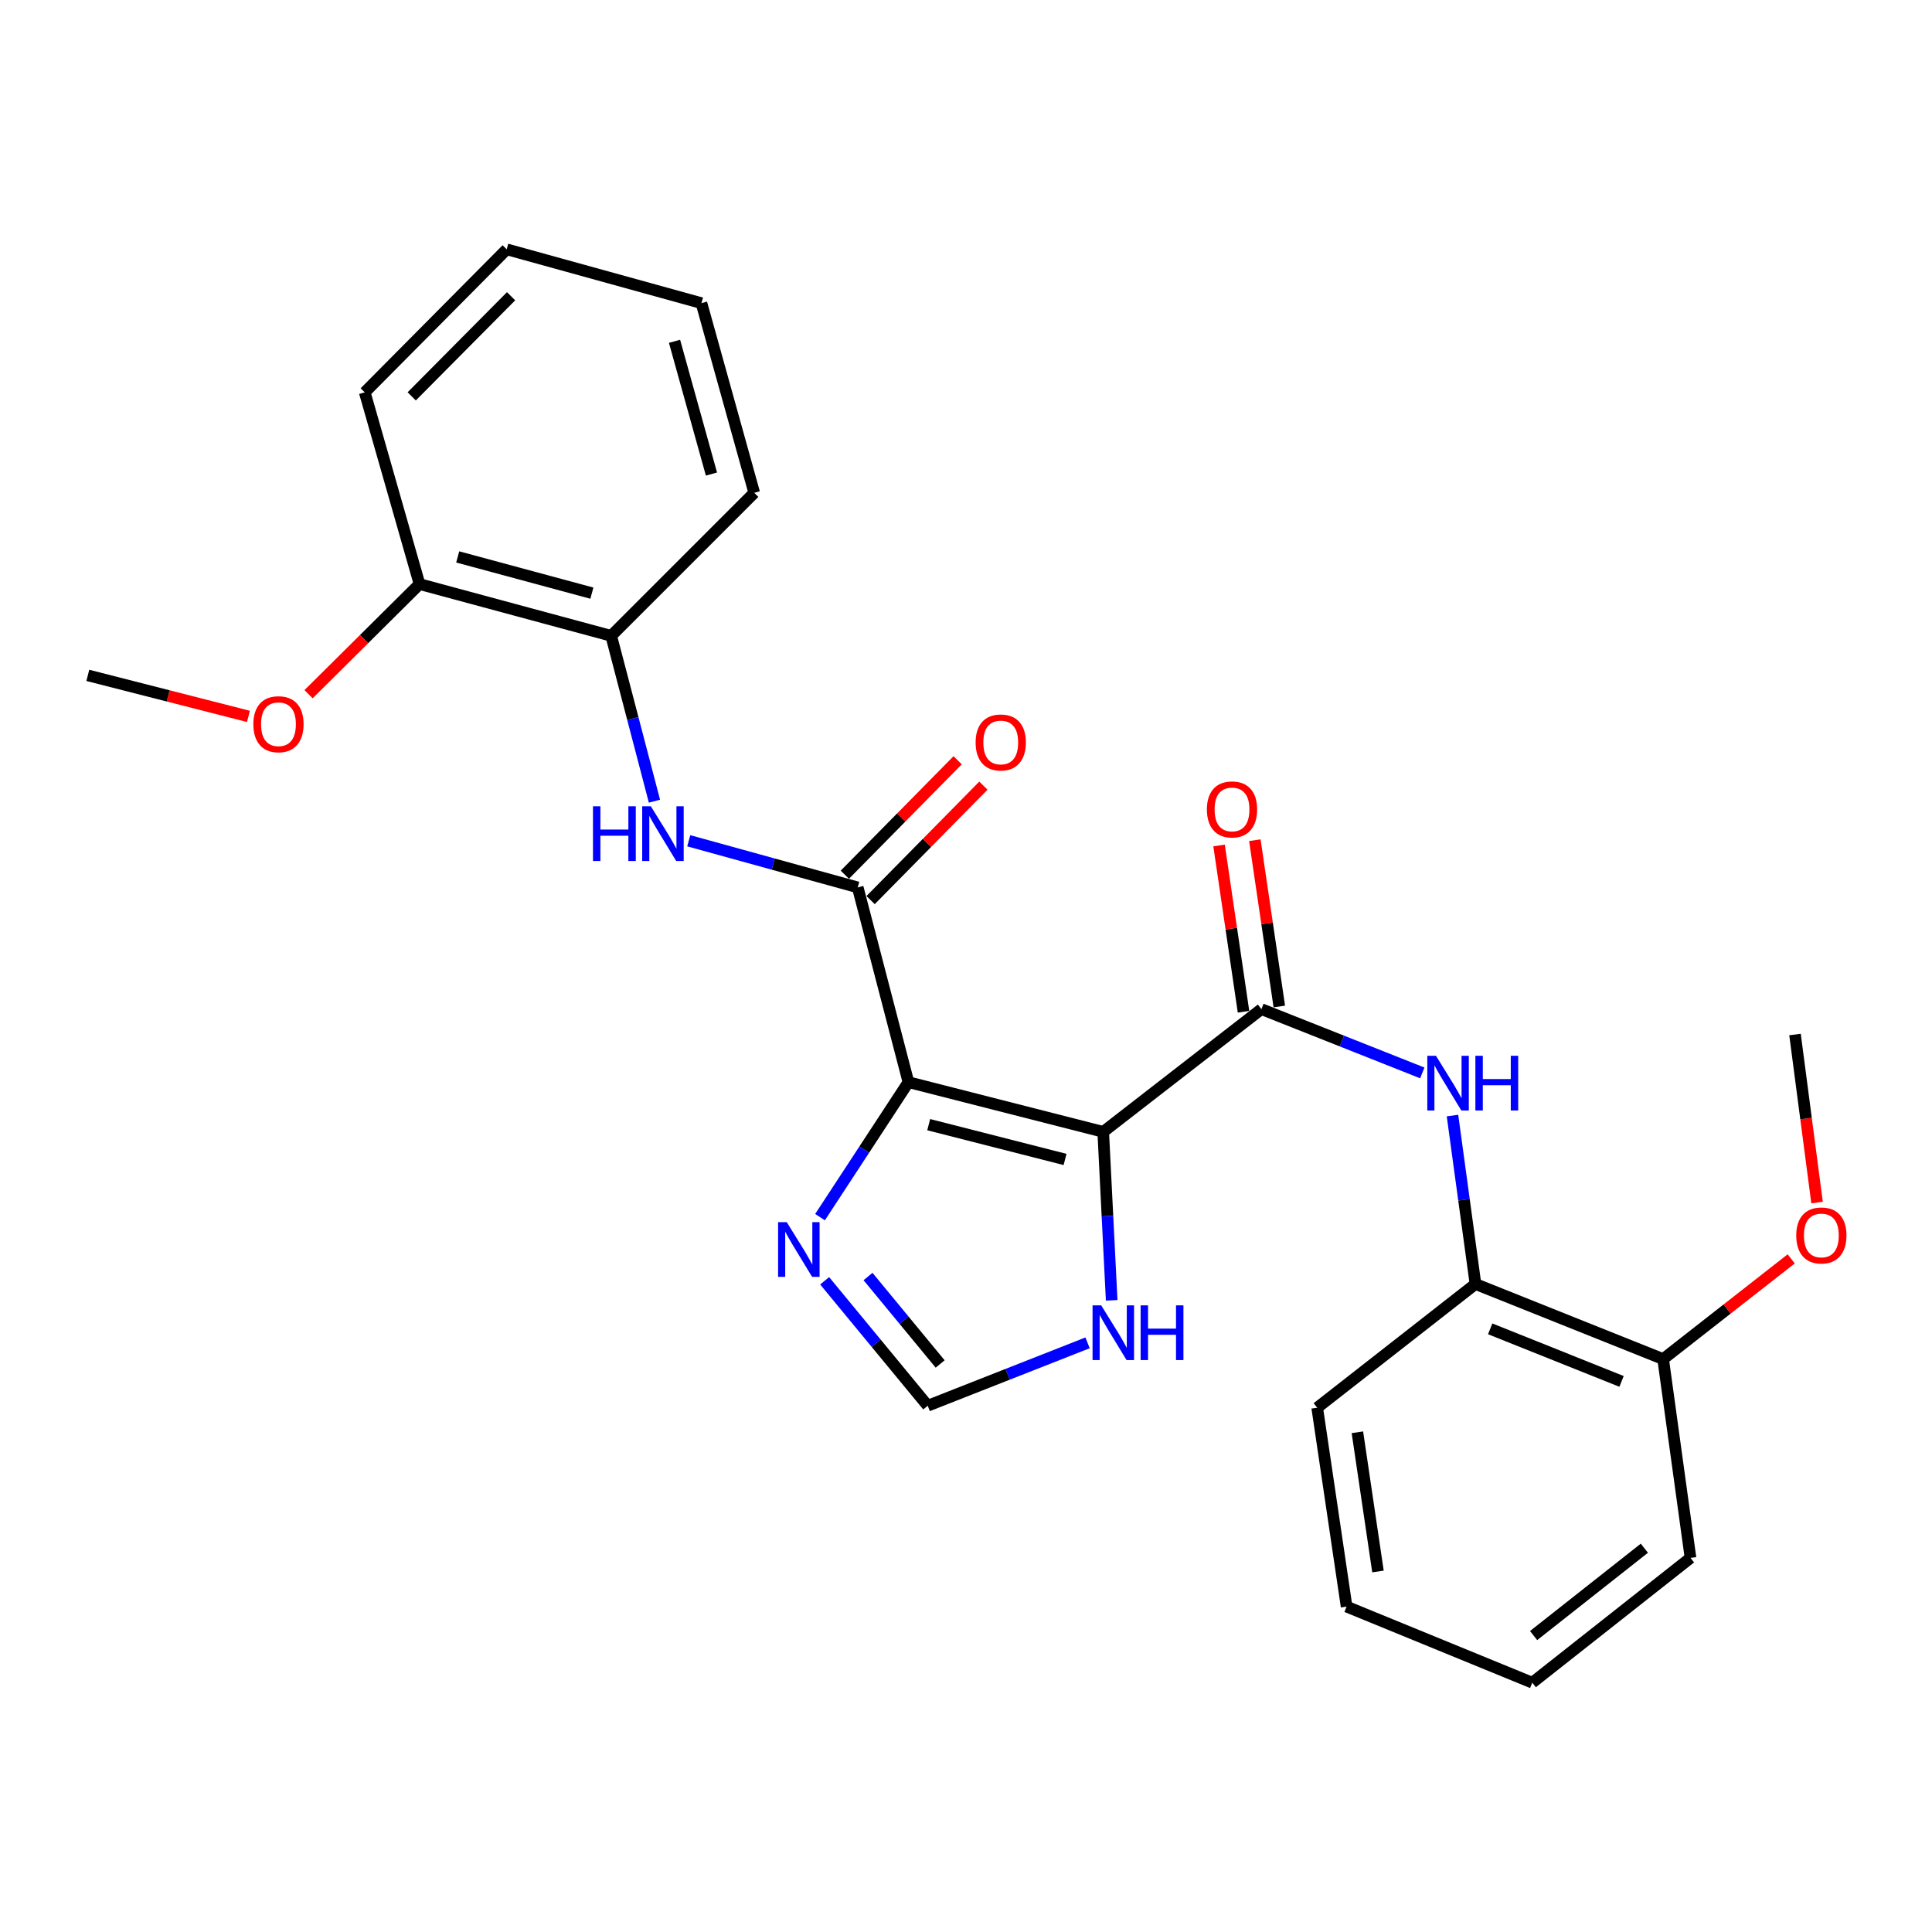 <?xml version='1.0' encoding='iso-8859-1'?>
<svg version='1.1' baseProfile='full'
              xmlns='http://www.w3.org/2000/svg'
                      xmlns:rdkit='http://www.rdkit.org/xml'
                      xmlns:xlink='http://www.w3.org/1999/xlink'
                  xml:space='preserve'
width='1000px' height='1000px' viewBox='0 0 1000 1000'>
<!-- END OF HEADER -->
<rect style='opacity:1.0;fill:#FFFFFF;stroke:none' width='1000' height='1000' x='0' y='0'> </rect>
<path class='bond-0' d='M 470.199,560.122 L 571.023,585.846' style='fill:none;fill-rule:evenodd;stroke:#000000;stroke-width:6px;stroke-linecap:butt;stroke-linejoin:miter;stroke-opacity:1' />
<path class='bond-0' d='M 480.694,582.123 L 551.271,600.129' style='fill:none;fill-rule:evenodd;stroke:#000000;stroke-width:6px;stroke-linecap:butt;stroke-linejoin:miter;stroke-opacity:1' />
<path class='bond-1' d='M 470.199,560.122 L 443.956,459.319' style='fill:none;fill-rule:evenodd;stroke:#000000;stroke-width:6px;stroke-linecap:butt;stroke-linejoin:miter;stroke-opacity:1' />
<path class='bond-3' d='M 470.199,560.122 L 447.323,595.055' style='fill:none;fill-rule:evenodd;stroke:#000000;stroke-width:6px;stroke-linecap:butt;stroke-linejoin:miter;stroke-opacity:1' />
<path class='bond-3' d='M 447.323,595.055 L 424.446,629.989' style='fill:none;fill-rule:evenodd;stroke:#0000FF;stroke-width:6px;stroke-linecap:butt;stroke-linejoin:miter;stroke-opacity:1' />
<path class='bond-2' d='M 571.023,585.846 L 652.906,522.322' style='fill:none;fill-rule:evenodd;stroke:#000000;stroke-width:6px;stroke-linecap:butt;stroke-linejoin:miter;stroke-opacity:1' />
<path class='bond-6' d='M 571.023,585.846 L 573.213,629.447' style='fill:none;fill-rule:evenodd;stroke:#000000;stroke-width:6px;stroke-linecap:butt;stroke-linejoin:miter;stroke-opacity:1' />
<path class='bond-6' d='M 573.213,629.447 L 575.403,673.048' style='fill:none;fill-rule:evenodd;stroke:#0000FF;stroke-width:6px;stroke-linecap:butt;stroke-linejoin:miter;stroke-opacity:1' />
<path class='bond-4' d='M 443.956,459.319 L 400.226,447.249' style='fill:none;fill-rule:evenodd;stroke:#000000;stroke-width:6px;stroke-linecap:butt;stroke-linejoin:miter;stroke-opacity:1' />
<path class='bond-4' d='M 400.226,447.249 L 356.496,435.18' style='fill:none;fill-rule:evenodd;stroke:#0000FF;stroke-width:6px;stroke-linecap:butt;stroke-linejoin:miter;stroke-opacity:1' />
<path class='bond-10' d='M 450.623,465.891 L 479.819,436.272' style='fill:none;fill-rule:evenodd;stroke:#000000;stroke-width:6px;stroke-linecap:butt;stroke-linejoin:miter;stroke-opacity:1' />
<path class='bond-10' d='M 479.819,436.272 L 509.015,406.653' style='fill:none;fill-rule:evenodd;stroke:#FF0000;stroke-width:6px;stroke-linecap:butt;stroke-linejoin:miter;stroke-opacity:1' />
<path class='bond-10' d='M 437.289,452.747 L 466.485,423.128' style='fill:none;fill-rule:evenodd;stroke:#000000;stroke-width:6px;stroke-linecap:butt;stroke-linejoin:miter;stroke-opacity:1' />
<path class='bond-10' d='M 466.485,423.128 L 495.681,393.509' style='fill:none;fill-rule:evenodd;stroke:#FF0000;stroke-width:6px;stroke-linecap:butt;stroke-linejoin:miter;stroke-opacity:1' />
<path class='bond-5' d='M 652.906,522.322 L 694.542,538.832' style='fill:none;fill-rule:evenodd;stroke:#000000;stroke-width:6px;stroke-linecap:butt;stroke-linejoin:miter;stroke-opacity:1' />
<path class='bond-5' d='M 694.542,538.832 L 736.179,555.343' style='fill:none;fill-rule:evenodd;stroke:#0000FF;stroke-width:6px;stroke-linecap:butt;stroke-linejoin:miter;stroke-opacity:1' />
<path class='bond-11' d='M 662.168,520.96 L 655.837,477.924' style='fill:none;fill-rule:evenodd;stroke:#000000;stroke-width:6px;stroke-linecap:butt;stroke-linejoin:miter;stroke-opacity:1' />
<path class='bond-11' d='M 655.837,477.924 L 649.506,434.888' style='fill:none;fill-rule:evenodd;stroke:#FF0000;stroke-width:6px;stroke-linecap:butt;stroke-linejoin:miter;stroke-opacity:1' />
<path class='bond-11' d='M 643.644,523.685 L 637.313,480.649' style='fill:none;fill-rule:evenodd;stroke:#000000;stroke-width:6px;stroke-linecap:butt;stroke-linejoin:miter;stroke-opacity:1' />
<path class='bond-11' d='M 637.313,480.649 L 630.982,437.613' style='fill:none;fill-rule:evenodd;stroke:#FF0000;stroke-width:6px;stroke-linecap:butt;stroke-linejoin:miter;stroke-opacity:1' />
<path class='bond-7' d='M 426.839,662.936 L 453.512,695.273' style='fill:none;fill-rule:evenodd;stroke:#0000FF;stroke-width:6px;stroke-linecap:butt;stroke-linejoin:miter;stroke-opacity:1' />
<path class='bond-7' d='M 453.512,695.273 L 480.185,727.611' style='fill:none;fill-rule:evenodd;stroke:#000000;stroke-width:6px;stroke-linecap:butt;stroke-linejoin:miter;stroke-opacity:1' />
<path class='bond-7' d='M 449.285,660.723 L 467.956,683.36' style='fill:none;fill-rule:evenodd;stroke:#0000FF;stroke-width:6px;stroke-linecap:butt;stroke-linejoin:miter;stroke-opacity:1' />
<path class='bond-7' d='M 467.956,683.36 L 486.627,705.996' style='fill:none;fill-rule:evenodd;stroke:#000000;stroke-width:6px;stroke-linecap:butt;stroke-linejoin:miter;stroke-opacity:1' />
<path class='bond-8' d='M 338.745,414.688 L 327.551,371.899' style='fill:none;fill-rule:evenodd;stroke:#0000FF;stroke-width:6px;stroke-linecap:butt;stroke-linejoin:miter;stroke-opacity:1' />
<path class='bond-8' d='M 327.551,371.899 L 316.357,329.11' style='fill:none;fill-rule:evenodd;stroke:#000000;stroke-width:6px;stroke-linecap:butt;stroke-linejoin:miter;stroke-opacity:1' />
<path class='bond-9' d='M 751.807,577.415 L 757.756,621.006' style='fill:none;fill-rule:evenodd;stroke:#0000FF;stroke-width:6px;stroke-linecap:butt;stroke-linejoin:miter;stroke-opacity:1' />
<path class='bond-9' d='M 757.756,621.006 L 763.705,664.597' style='fill:none;fill-rule:evenodd;stroke:#000000;stroke-width:6px;stroke-linecap:butt;stroke-linejoin:miter;stroke-opacity:1' />
<path class='bond-26' d='M 562.924,695.053 L 521.554,711.332' style='fill:none;fill-rule:evenodd;stroke:#0000FF;stroke-width:6px;stroke-linecap:butt;stroke-linejoin:miter;stroke-opacity:1' />
<path class='bond-26' d='M 521.554,711.332 L 480.185,727.611' style='fill:none;fill-rule:evenodd;stroke:#000000;stroke-width:6px;stroke-linecap:butt;stroke-linejoin:miter;stroke-opacity:1' />
<path class='bond-12' d='M 316.357,329.11 L 217.146,302.315' style='fill:none;fill-rule:evenodd;stroke:#000000;stroke-width:6px;stroke-linecap:butt;stroke-linejoin:miter;stroke-opacity:1' />
<path class='bond-12' d='M 306.357,307.015 L 236.909,288.259' style='fill:none;fill-rule:evenodd;stroke:#000000;stroke-width:6px;stroke-linecap:butt;stroke-linejoin:miter;stroke-opacity:1' />
<path class='bond-17' d='M 316.357,329.11 L 390.387,255.081' style='fill:none;fill-rule:evenodd;stroke:#000000;stroke-width:6px;stroke-linecap:butt;stroke-linejoin:miter;stroke-opacity:1' />
<path class='bond-13' d='M 763.705,664.597 L 860.836,703.458' style='fill:none;fill-rule:evenodd;stroke:#000000;stroke-width:6px;stroke-linecap:butt;stroke-linejoin:miter;stroke-opacity:1' />
<path class='bond-13' d='M 771.32,687.81 L 839.312,715.012' style='fill:none;fill-rule:evenodd;stroke:#000000;stroke-width:6px;stroke-linecap:butt;stroke-linejoin:miter;stroke-opacity:1' />
<path class='bond-16' d='M 763.705,664.597 L 681.781,728.641' style='fill:none;fill-rule:evenodd;stroke:#000000;stroke-width:6px;stroke-linecap:butt;stroke-linejoin:miter;stroke-opacity:1' />
<path class='bond-14' d='M 217.146,302.315 L 188.427,330.817' style='fill:none;fill-rule:evenodd;stroke:#000000;stroke-width:6px;stroke-linecap:butt;stroke-linejoin:miter;stroke-opacity:1' />
<path class='bond-14' d='M 188.427,330.817 L 159.707,359.32' style='fill:none;fill-rule:evenodd;stroke:#FF0000;stroke-width:6px;stroke-linecap:butt;stroke-linejoin:miter;stroke-opacity:1' />
<path class='bond-19' d='M 217.146,302.315 L 188.79,203.082' style='fill:none;fill-rule:evenodd;stroke:#000000;stroke-width:6px;stroke-linecap:butt;stroke-linejoin:miter;stroke-opacity:1' />
<path class='bond-15' d='M 860.836,703.458 L 893.983,677.523' style='fill:none;fill-rule:evenodd;stroke:#000000;stroke-width:6px;stroke-linecap:butt;stroke-linejoin:miter;stroke-opacity:1' />
<path class='bond-15' d='M 893.983,677.523 L 927.13,651.589' style='fill:none;fill-rule:evenodd;stroke:#FF0000;stroke-width:6px;stroke-linecap:butt;stroke-linejoin:miter;stroke-opacity:1' />
<path class='bond-18' d='M 860.836,703.458 L 875.004,806.362' style='fill:none;fill-rule:evenodd;stroke:#000000;stroke-width:6px;stroke-linecap:butt;stroke-linejoin:miter;stroke-opacity:1' />
<path class='bond-20' d='M 128.59,370.803 L 87.022,360.187' style='fill:none;fill-rule:evenodd;stroke:#FF0000;stroke-width:6px;stroke-linecap:butt;stroke-linejoin:miter;stroke-opacity:1' />
<path class='bond-20' d='M 87.022,360.187 L 45.455,349.57' style='fill:none;fill-rule:evenodd;stroke:#000000;stroke-width:6px;stroke-linecap:butt;stroke-linejoin:miter;stroke-opacity:1' />
<path class='bond-21' d='M 940.506,622.443 L 934.799,578.951' style='fill:none;fill-rule:evenodd;stroke:#FF0000;stroke-width:6px;stroke-linecap:butt;stroke-linejoin:miter;stroke-opacity:1' />
<path class='bond-21' d='M 934.799,578.951 L 929.093,535.46' style='fill:none;fill-rule:evenodd;stroke:#000000;stroke-width:6px;stroke-linecap:butt;stroke-linejoin:miter;stroke-opacity:1' />
<path class='bond-23' d='M 681.781,728.641 L 696.999,831.576' style='fill:none;fill-rule:evenodd;stroke:#000000;stroke-width:6px;stroke-linecap:butt;stroke-linejoin:miter;stroke-opacity:1' />
<path class='bond-23' d='M 702.585,741.343 L 713.238,813.398' style='fill:none;fill-rule:evenodd;stroke:#000000;stroke-width:6px;stroke-linecap:butt;stroke-linejoin:miter;stroke-opacity:1' />
<path class='bond-22' d='M 390.387,255.081 L 363.072,156.909' style='fill:none;fill-rule:evenodd;stroke:#000000;stroke-width:6px;stroke-linecap:butt;stroke-linejoin:miter;stroke-opacity:1' />
<path class='bond-22' d='M 368.251,245.374 L 349.131,176.654' style='fill:none;fill-rule:evenodd;stroke:#000000;stroke-width:6px;stroke-linecap:butt;stroke-linejoin:miter;stroke-opacity:1' />
<path class='bond-28' d='M 875.004,806.362 L 793.1,870.957' style='fill:none;fill-rule:evenodd;stroke:#000000;stroke-width:6px;stroke-linecap:butt;stroke-linejoin:miter;stroke-opacity:1' />
<path class='bond-28' d='M 851.124,801.35 L 793.791,846.567' style='fill:none;fill-rule:evenodd;stroke:#000000;stroke-width:6px;stroke-linecap:butt;stroke-linejoin:miter;stroke-opacity:1' />
<path class='bond-27' d='M 188.79,203.082 L 262.268,129.043' style='fill:none;fill-rule:evenodd;stroke:#000000;stroke-width:6px;stroke-linecap:butt;stroke-linejoin:miter;stroke-opacity:1' />
<path class='bond-27' d='M 213.102,205.165 L 264.536,153.338' style='fill:none;fill-rule:evenodd;stroke:#000000;stroke-width:6px;stroke-linecap:butt;stroke-linejoin:miter;stroke-opacity:1' />
<path class='bond-24' d='M 363.072,156.909 L 262.268,129.043' style='fill:none;fill-rule:evenodd;stroke:#000000;stroke-width:6px;stroke-linecap:butt;stroke-linejoin:miter;stroke-opacity:1' />
<path class='bond-25' d='M 696.999,831.576 L 793.1,870.957' style='fill:none;fill-rule:evenodd;stroke:#000000;stroke-width:6px;stroke-linecap:butt;stroke-linejoin:miter;stroke-opacity:1' />
<path  class='atom-4' d='M 407.218 632.577
L 416.498 647.577
Q 417.418 649.057, 418.898 651.737
Q 420.378 654.417, 420.458 654.577
L 420.458 632.577
L 424.218 632.577
L 424.218 660.897
L 420.338 660.897
L 410.378 644.497
Q 409.218 642.577, 407.978 640.377
Q 406.778 638.177, 406.418 637.497
L 406.418 660.897
L 402.738 660.897
L 402.738 632.577
L 407.218 632.577
' fill='#0000FF'/>
<path  class='atom-5' d='M 306.922 417.334
L 310.762 417.334
L 310.762 429.374
L 325.242 429.374
L 325.242 417.334
L 329.082 417.334
L 329.082 445.654
L 325.242 445.654
L 325.242 432.574
L 310.762 432.574
L 310.762 445.654
L 306.922 445.654
L 306.922 417.334
' fill='#0000FF'/>
<path  class='atom-5' d='M 336.882 417.334
L 346.162 432.334
Q 347.082 433.814, 348.562 436.494
Q 350.042 439.174, 350.122 439.334
L 350.122 417.334
L 353.882 417.334
L 353.882 445.654
L 350.002 445.654
L 340.042 429.254
Q 338.882 427.334, 337.642 425.134
Q 336.442 422.934, 336.082 422.254
L 336.082 445.654
L 332.402 445.654
L 332.402 417.334
L 336.882 417.334
' fill='#0000FF'/>
<path  class='atom-6' d='M 743.257 546.472
L 752.537 561.472
Q 753.457 562.952, 754.937 565.632
Q 756.417 568.312, 756.497 568.472
L 756.497 546.472
L 760.257 546.472
L 760.257 574.792
L 756.377 574.792
L 746.417 558.392
Q 745.257 556.472, 744.017 554.272
Q 742.817 552.072, 742.457 551.392
L 742.457 574.792
L 738.777 574.792
L 738.777 546.472
L 743.257 546.472
' fill='#0000FF'/>
<path  class='atom-6' d='M 763.657 546.472
L 767.497 546.472
L 767.497 558.512
L 781.977 558.512
L 781.977 546.472
L 785.817 546.472
L 785.817 574.792
L 781.977 574.792
L 781.977 561.712
L 767.497 561.712
L 767.497 574.792
L 763.657 574.792
L 763.657 546.472
' fill='#0000FF'/>
<path  class='atom-7' d='M 569.985 675.651
L 579.265 690.651
Q 580.185 692.131, 581.665 694.811
Q 583.145 697.491, 583.225 697.651
L 583.225 675.651
L 586.985 675.651
L 586.985 703.971
L 583.105 703.971
L 573.145 687.571
Q 571.985 685.651, 570.745 683.451
Q 569.545 681.251, 569.185 680.571
L 569.185 703.971
L 565.505 703.971
L 565.505 675.651
L 569.985 675.651
' fill='#0000FF'/>
<path  class='atom-7' d='M 590.385 675.651
L 594.225 675.651
L 594.225 687.691
L 608.705 687.691
L 608.705 675.651
L 612.545 675.651
L 612.545 703.971
L 608.705 703.971
L 608.705 690.891
L 594.225 690.891
L 594.225 703.971
L 590.385 703.971
L 590.385 675.651
' fill='#0000FF'/>
<path  class='atom-11' d='M 504.985 384.298
Q 504.985 377.498, 508.345 373.698
Q 511.705 369.898, 517.985 369.898
Q 524.265 369.898, 527.625 373.698
Q 530.985 377.498, 530.985 384.298
Q 530.985 391.178, 527.585 395.098
Q 524.185 398.978, 517.985 398.978
Q 511.745 398.978, 508.345 395.098
Q 504.985 391.218, 504.985 384.298
M 517.985 395.778
Q 522.305 395.778, 524.625 392.898
Q 526.985 389.978, 526.985 384.298
Q 526.985 378.738, 524.625 375.938
Q 522.305 373.098, 517.985 373.098
Q 513.665 373.098, 511.305 375.898
Q 508.985 378.698, 508.985 384.298
Q 508.985 390.018, 511.305 392.898
Q 513.665 395.778, 517.985 395.778
' fill='#FF0000'/>
<path  class='atom-12' d='M 624.688 418.957
Q 624.688 412.157, 628.048 408.357
Q 631.408 404.557, 637.688 404.557
Q 643.968 404.557, 647.328 408.357
Q 650.688 412.157, 650.688 418.957
Q 650.688 425.837, 647.288 429.757
Q 643.888 433.637, 637.688 433.637
Q 631.448 433.637, 628.048 429.757
Q 624.688 425.877, 624.688 418.957
M 637.688 430.437
Q 642.008 430.437, 644.328 427.557
Q 646.688 424.637, 646.688 418.957
Q 646.688 413.397, 644.328 410.597
Q 642.008 407.757, 637.688 407.757
Q 633.368 407.757, 631.008 410.557
Q 628.688 413.357, 628.688 418.957
Q 628.688 424.677, 631.008 427.557
Q 633.368 430.437, 637.688 430.437
' fill='#FF0000'/>
<path  class='atom-15' d='M 131.136 374.853
Q 131.136 368.053, 134.496 364.253
Q 137.856 360.453, 144.136 360.453
Q 150.416 360.453, 153.776 364.253
Q 157.136 368.053, 157.136 374.853
Q 157.136 381.733, 153.736 385.653
Q 150.336 389.533, 144.136 389.533
Q 137.896 389.533, 134.496 385.653
Q 131.136 381.773, 131.136 374.853
M 144.136 386.333
Q 148.456 386.333, 150.776 383.453
Q 153.136 380.533, 153.136 374.853
Q 153.136 369.293, 150.776 366.493
Q 148.456 363.653, 144.136 363.653
Q 139.816 363.653, 137.456 366.453
Q 135.136 369.253, 135.136 374.853
Q 135.136 380.573, 137.456 383.453
Q 139.816 386.333, 144.136 386.333
' fill='#FF0000'/>
<path  class='atom-16' d='M 929.729 639.463
Q 929.729 632.663, 933.089 628.863
Q 936.449 625.063, 942.729 625.063
Q 949.009 625.063, 952.369 628.863
Q 955.729 632.663, 955.729 639.463
Q 955.729 646.343, 952.329 650.263
Q 948.929 654.143, 942.729 654.143
Q 936.489 654.143, 933.089 650.263
Q 929.729 646.383, 929.729 639.463
M 942.729 650.943
Q 947.049 650.943, 949.369 648.063
Q 951.729 645.143, 951.729 639.463
Q 951.729 633.903, 949.369 631.103
Q 947.049 628.263, 942.729 628.263
Q 938.409 628.263, 936.049 631.063
Q 933.729 633.863, 933.729 639.463
Q 933.729 645.183, 936.049 648.063
Q 938.409 650.943, 942.729 650.943
' fill='#FF0000'/>
</svg>
